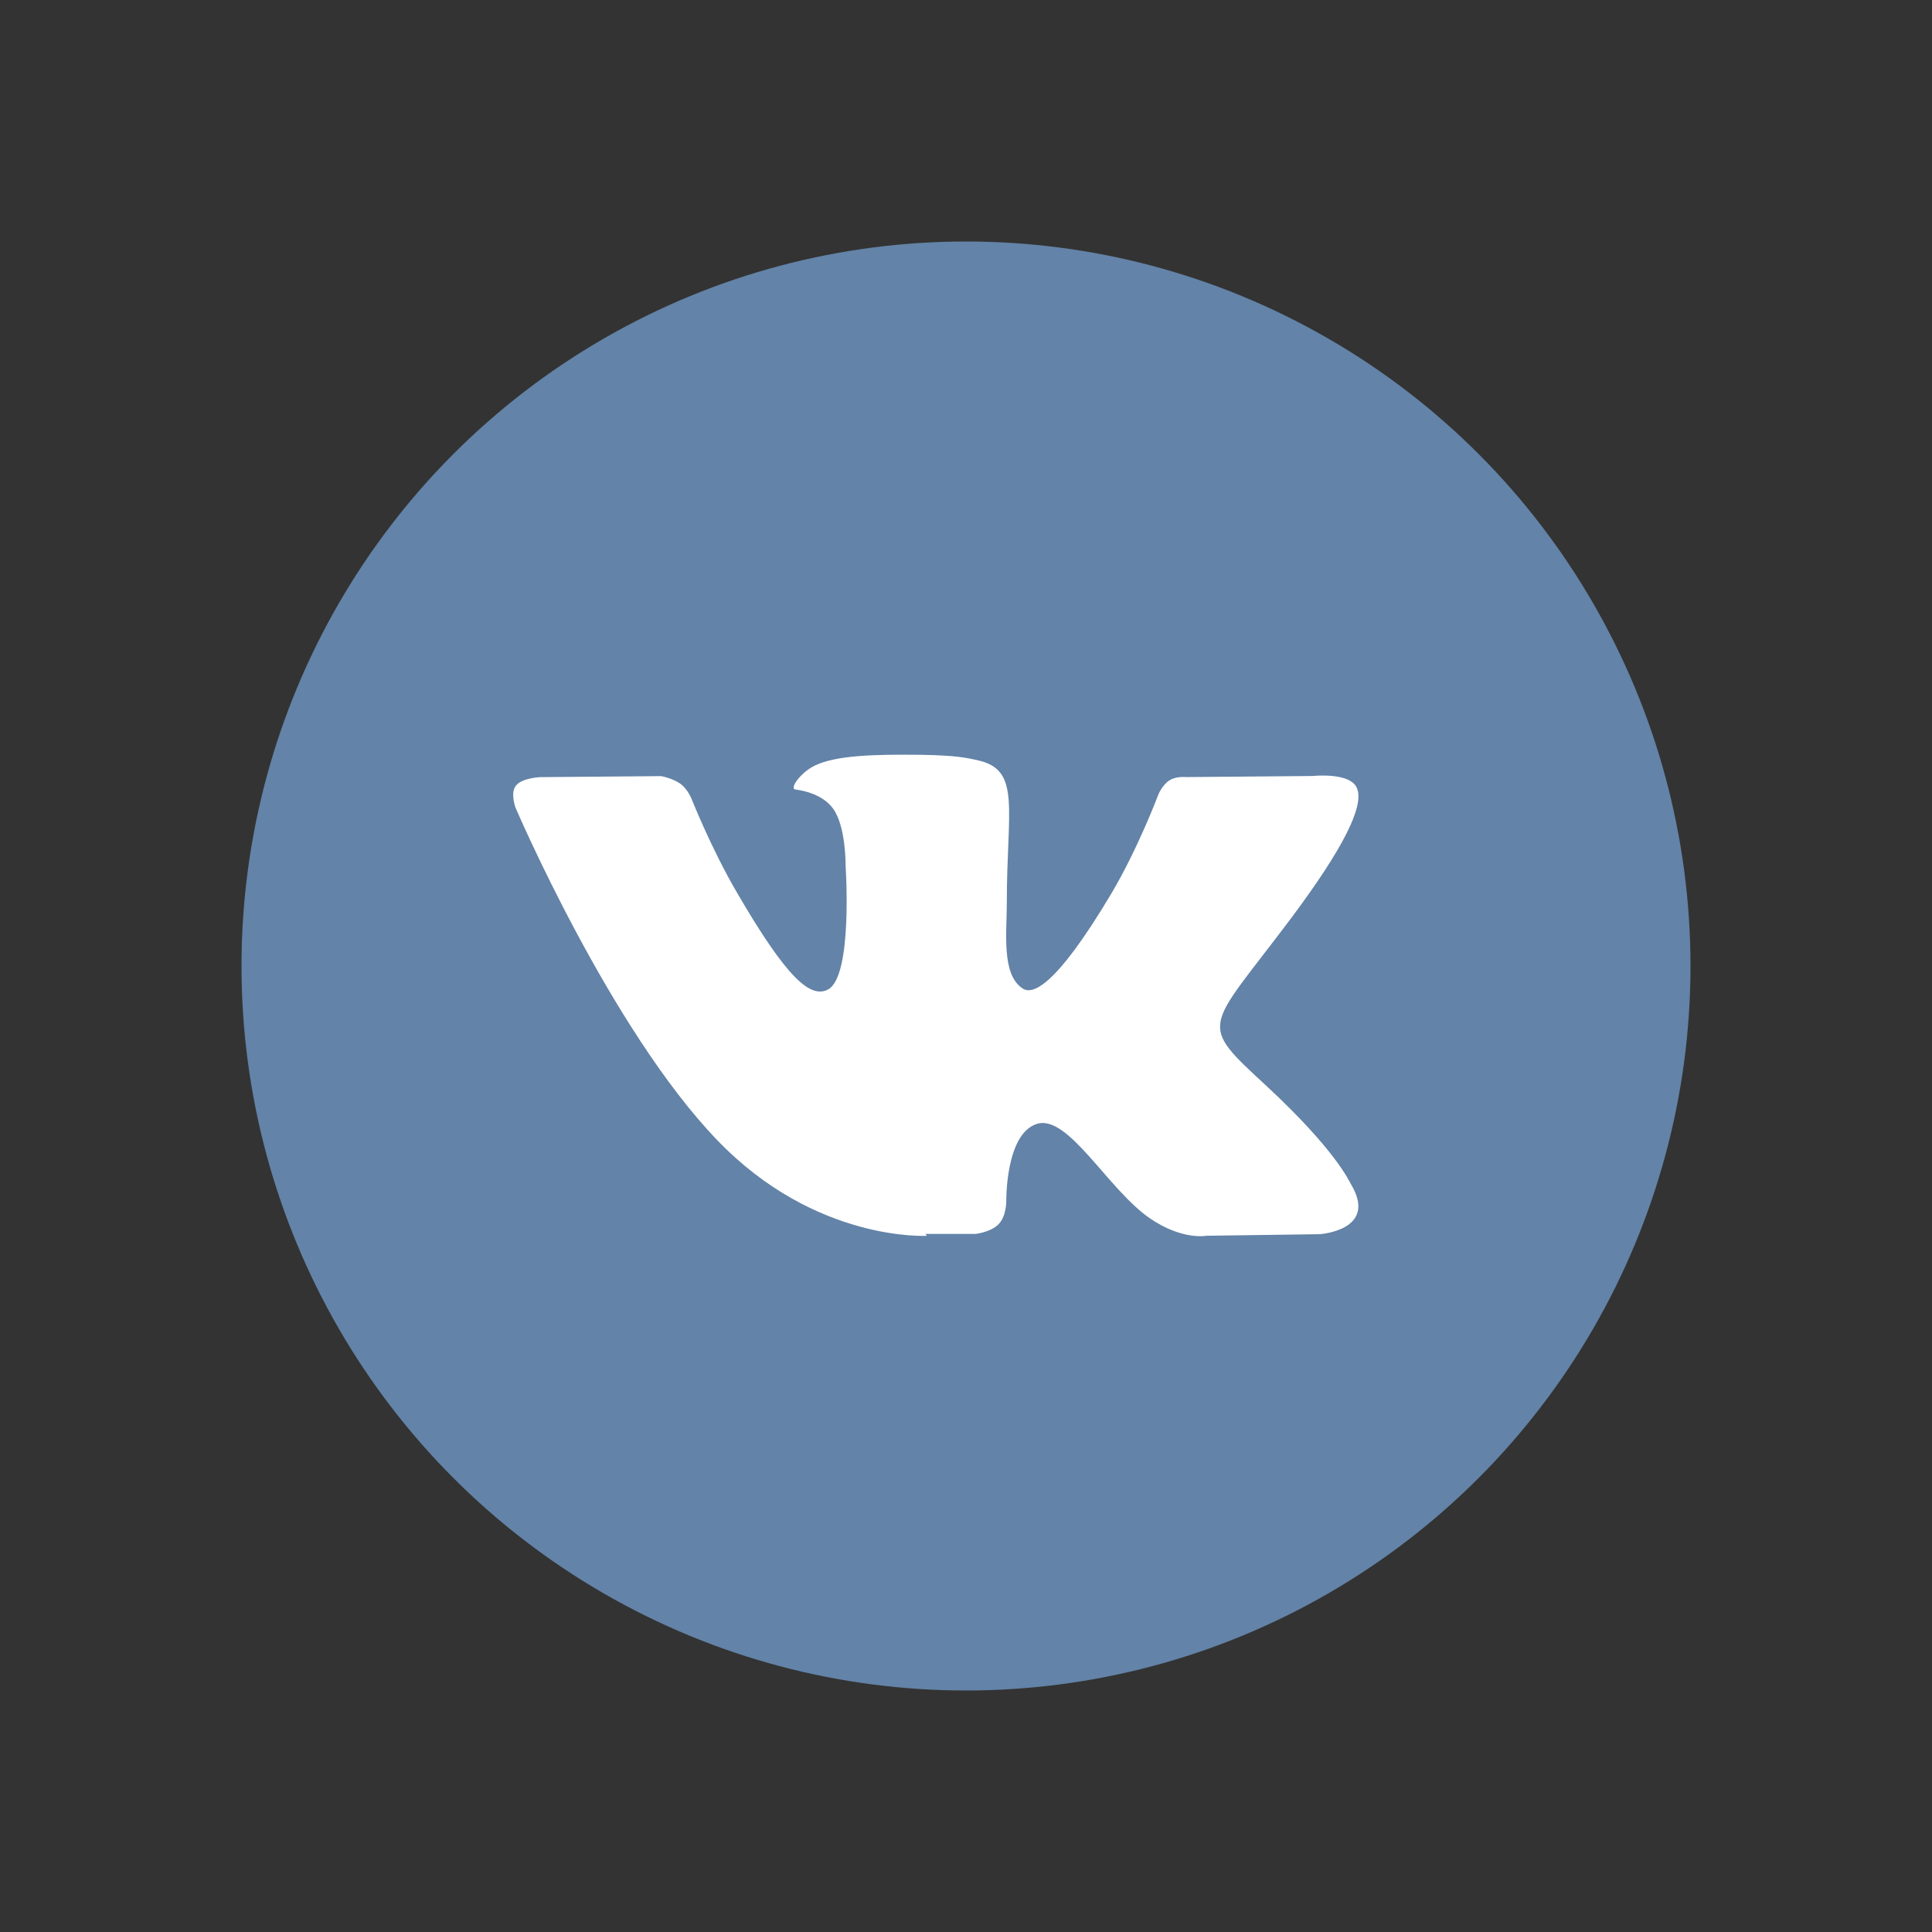 <?xml version="1.0" encoding="UTF-8"?>
<svg viewBox="0 0 32 32" version="1.1" xmlns="http://www.w3.org/2000/svg" xmlns:xlink="http://www.w3.org/1999/xlink">
    <rect x="0" y="0" width="32" height="32" fill="#333333" stroke="none"/>
    <!-- Generator: Sketch 48.2 (47327) - http://www.bohemiancoding.com/sketch -->
    <title>logo/24/vk</title>
    <desc>Created with Sketch.</desc>
    <defs></defs>
    <g id="Icons" stroke="none" stroke-width="1" fill="none" fill-rule="evenodd">
        <g id="logo/24/vk">
            <g id="vk" transform="translate(4, 4)">
                <circle id="Oval-2-Copy-2" fill="#6383A8" cx="12" cy="12" r="12"></circle>
                <path d="M11.325,16.437 L12.163,16.437 C12.163,16.437 12.416,16.409 12.545,16.271 C12.667,16.142 12.667,15.904 12.667,15.904 C12.667,15.904 12.649,14.78 13.174,14.615 C13.692,14.451 14.348,15.7 15.047,16.18 C15.582,16.547 15.984,16.468 15.984,16.468 L17.857,16.442 C17.857,16.442 18.838,16.381 18.374,15.61 C18.339,15.549 18.111,15.042 16.991,14 C15.817,12.915 15.975,13.09 17.385,11.208 C18.242,10.062 18.593,9.361 18.479,9.064 C18.382,8.784 17.744,8.853 17.744,8.853 L15.643,8.871 C15.643,8.871 15.485,8.853 15.372,8.924 C15.258,8.993 15.189,9.152 15.189,9.152 C15.189,9.152 14.855,10.044 14.409,10.797 C13.462,12.389 13.086,12.476 12.937,12.371 C12.585,12.143 12.676,11.449 12.676,10.952 C12.676,9.412 12.911,8.765 12.22,8.599 C11.992,8.546 11.823,8.511 11.237,8.502 C10.485,8.494 9.85,8.508 9.49,8.683 C9.254,8.802 9.07,9.064 9.176,9.077 C9.316,9.094 9.63,9.162 9.796,9.39 C10.015,9.685 10.006,10.345 10.006,10.345 C10.006,10.345 10.129,12.162 9.717,12.388 C9.429,12.541 9.044,12.225 8.204,10.78 C7.775,10.045 7.451,9.223 7.451,9.223 C7.451,9.223 7.389,9.073 7.276,8.986 C7.144,8.89 6.951,8.855 6.951,8.855 L4.948,8.872 C4.948,8.872 4.65,8.882 4.546,9.012 C4.449,9.126 4.536,9.371 4.536,9.371 C4.536,9.371 6.103,13.038 7.88,14.885 C9.507,16.578 11.354,16.469 11.354,16.469 L11.325,16.437 Z" id="Shape" fill="#FFFFFF" fill-rule="nonzero"></path>
            </g>
        </g>
    </g>
</svg>